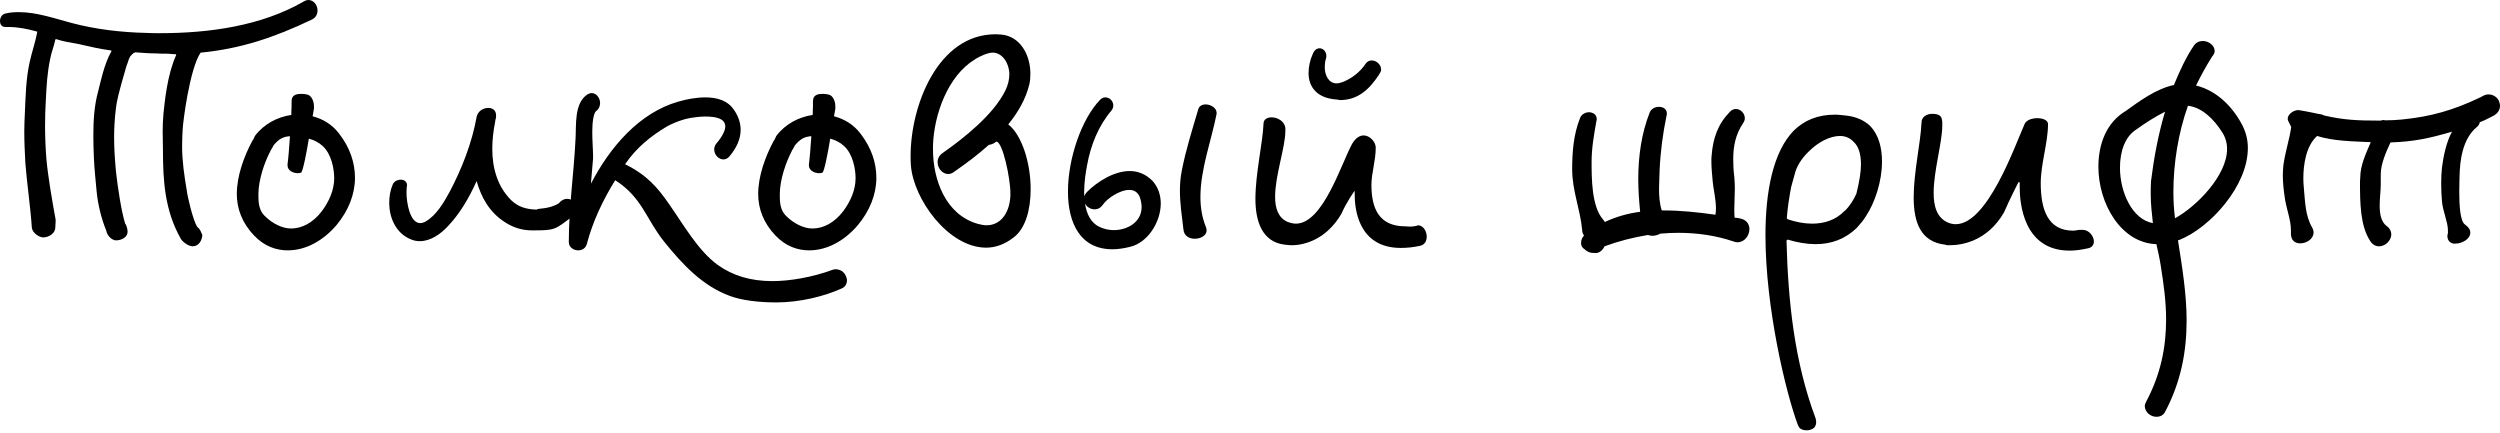 <svg width="682" height="118" viewBox="0 0 682 118" fill="none" xmlns="http://www.w3.org/2000/svg">
<path d="M82.795 0.442C71.167 7.139 56.889 9.052 43.569 9.052C42.391 9.052 41.214 9.052 39.962 8.979C33.118 8.831 26.127 8.022 19.503 6.256C14.793 5.005 10.009 3.312 5.152 3.312C3.901 3.312 2.723 3.385 1.546 3.68C0.515 3.827 0 4.857 0 5.74C0 6.624 0.442 7.36 1.472 7.36H1.546H2.208C4.857 7.36 7.507 7.875 10.083 8.611C10.156 8.611 10.156 8.684 10.156 8.758C9.641 11.555 8.684 14.204 8.096 16.927C7.065 21.49 6.992 26.347 6.771 31.057C6.697 32.676 6.624 34.296 6.624 35.915C6.624 38.785 6.771 41.655 6.918 44.525C7.286 49.383 8.39 57.258 8.684 62.115C8.831 63.513 10.671 64.764 11.775 64.764C13.321 64.764 15.087 63.66 15.087 62.041C15.087 61.6 15.234 60.275 15.161 59.833C14.278 55.05 13.026 47.764 12.659 43.348C12.438 40.846 12.29 36.945 12.29 34.443C12.29 31.72 12.364 29.806 12.511 27.083C12.732 22.962 12.879 20.018 13.689 16.044C14.057 14.13 14.793 12.438 15.087 10.819C15.087 10.745 15.161 10.671 15.308 10.671C17.516 11.407 19.135 11.555 21.343 11.996C24.507 12.732 27.083 13.321 30.248 13.762H30.321C30.395 13.836 30.395 13.91 30.395 13.983C28.334 17.589 27.304 22.962 26.789 24.875C25.685 28.849 25.464 32.971 25.464 37.166C25.464 39.006 25.538 41.14 25.611 43.053C25.759 46.292 26.053 48.868 26.347 52.106C26.715 56.006 27.746 59.907 28.997 62.924V62.998C29.291 64.47 30.689 65.574 31.646 65.574C33.192 65.574 34.811 64.691 34.811 63.219C34.811 62.703 34.59 61.6 34.222 61.084C34.148 61.084 34.148 61.011 34.148 61.011C33.118 57.773 32.088 50.928 31.646 46.88C31.352 43.789 31.131 40.625 31.131 37.46C31.131 34.958 31.278 32.456 31.573 29.953C31.867 27.157 32.676 24.507 33.413 21.784C33.78 20.533 34.148 19.209 34.516 17.957C34.737 17.369 34.958 16.853 35.105 16.265C35.252 15.897 35.4 15.602 35.473 15.455L35.547 15.382C35.841 15.161 36.062 14.498 36.945 14.278H37.019C38.858 14.425 40.772 14.572 42.612 14.572C43.569 14.646 44.452 14.646 45.409 14.646C46.365 14.646 46.954 14.793 47.911 14.793H47.984C48.058 14.866 48.058 14.94 48.058 15.014C45.629 20.386 44.967 27.525 44.599 30.91C44.452 32.529 44.378 34.222 44.378 35.841C44.378 37.534 44.452 39.153 44.452 40.772C44.452 49.456 44.967 57.331 49.236 64.985C49.751 66.015 51.443 67.119 52.179 67.119C52.253 67.193 52.4 67.193 52.547 67.193C54.24 67.193 55.123 65.574 55.197 64.102C54.829 63.366 54.682 62.556 53.872 61.968C53.872 61.894 53.798 61.894 53.798 61.894C52.621 59.98 51.149 53.725 50.928 51.811C50.266 47.911 49.677 43.863 49.677 39.889C49.677 38.417 49.751 36.871 49.824 35.4C49.898 33.339 51.738 18.84 54.682 14.425C54.755 14.351 54.755 14.351 54.829 14.351C65.647 13.321 74.994 10.156 85.003 5.372C86.181 4.857 86.622 3.827 86.622 2.87C86.622 1.398 85.592 0 84.12 0C83.752 0 83.237 0.147 82.795 0.442Z" fill="black"/>
<path d="M96.838 48.5C96.838 44.452 95.513 40.331 92.495 36.43C90.582 33.928 88.08 32.456 85.283 31.72C85.43 30.763 85.577 30.027 85.651 29.659C85.651 29.438 85.651 29.291 85.651 29.07C85.651 27.451 84.915 26.127 83.958 25.832C83.443 25.685 82.854 25.611 82.339 25.611C81.677 25.611 81.162 25.685 81.162 25.685C79.69 25.979 79.543 26.936 79.543 27.819C79.543 28.114 79.543 28.408 79.543 28.629C79.543 28.776 79.543 28.997 79.543 29.144C79.543 29.365 79.469 30.248 79.469 31.352C75.642 31.941 72.036 33.78 69.534 37.092C69.46 37.313 69.239 37.681 69.166 37.902C69.166 37.902 69.092 37.975 69.092 38.049L68.798 38.491C66.516 42.759 64.603 48.058 64.603 52.915C64.603 56.963 66.075 60.864 69.313 64.249C72.109 67.193 75.348 68.297 78.512 68.297C83.517 68.297 88.227 65.574 91.76 61.452C95.071 57.478 96.838 52.989 96.838 48.5ZM91.171 48.647C91.171 51.811 89.772 54.976 87.785 57.625C85.43 60.717 82.413 62.336 79.395 62.336C77.04 62.336 74.317 61.011 72.183 58.877C70.564 57.258 70.49 55.123 70.49 53.062C70.49 49.015 72.183 44.231 73.728 41.287C73.728 41.214 73.876 40.919 74.097 40.625C74.244 40.404 74.244 40.33 74.391 40.11C74.465 40.036 74.538 39.742 74.612 39.668C76.157 37.755 77.482 37.239 79.101 37.166C78.954 39.742 78.586 43.937 78.439 44.82C78.439 44.967 78.439 45.041 78.439 45.114C78.439 46.586 80.058 47.248 81.235 47.248C81.603 47.248 81.898 47.175 82.118 47.101C82.634 46.88 83.664 41.434 84.253 37.828C85.651 38.196 86.976 38.858 88.006 39.815C90.435 42.023 91.171 46.071 91.171 48.647Z" fill="black"/>
<path d="M152.398 55.491C149.602 57.184 146.584 56.742 146.437 57.184C143.567 57.11 141.359 56.448 139.445 54.608C135.618 50.781 134.294 45.703 134.294 40.551C134.294 38.196 134.588 35.767 135.03 33.486C135.103 32.971 135.177 32.529 135.324 32.014C135.324 31.793 135.324 31.646 135.324 31.425C135.324 30.101 134.367 29.438 133.19 29.438C131.865 29.438 130.393 30.248 130.025 31.867C128.774 38.932 125.977 46.071 122.666 52.327C121.047 55.27 119.059 58.729 116.116 60.422C115.6 60.717 115.085 60.864 114.644 60.864C111.847 60.864 110.89 55.418 110.89 52.4C110.89 51.811 110.964 51.296 110.964 50.928C111.038 50.781 111.038 50.634 111.038 50.56C111.038 49.53 110.228 49.015 109.345 49.015C108.462 49.015 107.505 49.456 107.137 50.34C106.475 51.885 106.18 53.578 106.18 55.344C106.18 59.245 107.873 63.292 111.553 65.059C112.583 65.574 113.54 65.795 114.497 65.795C117.44 65.795 120.163 63.881 122.15 61.747C125.389 58.361 127.965 54.019 130.025 49.383C131.276 53.872 133.558 57.92 137.679 60.569C140.108 62.188 142.61 62.851 145.186 62.851C151.589 62.851 151.294 62.703 156.372 58.877C157.182 58.288 157.476 57.625 157.476 56.889C157.476 55.565 156.225 54.24 154.68 54.24C153.944 54.24 153.134 54.608 152.398 55.491Z" fill="black"/>
<path d="M211.764 82.501C218.093 82.501 224.79 80.882 229.647 78.674C230.531 78.306 231.046 77.423 231.046 76.54V76.245C230.751 74.552 229.574 73.448 227.881 73.448C227.66 73.448 227.366 73.522 227.145 73.596C221.625 75.656 215.37 76.687 210.733 76.687C204.772 76.687 199.915 75.215 195.793 72.271C190.421 68.37 186.373 61.158 182.546 55.712C179.308 51.002 176.364 47.69 170.55 44.82C170.476 44.746 170.624 44.746 170.624 44.673C173.567 40.331 177.542 37.092 182.031 34.443C183.429 33.707 184.828 33.118 186.299 32.676C186.815 32.456 189.685 31.793 192.408 31.793C195.278 31.793 197.854 32.309 197.854 34.516C197.854 35.547 197.118 37.166 195.425 39.153C194.984 39.668 194.837 40.257 194.837 40.772C194.837 42.244 196.088 43.495 197.339 43.495C197.854 43.495 198.516 43.274 199.032 42.612C200.945 40.331 202.049 37.902 202.049 35.4C202.049 33.633 201.46 31.72 200.209 29.953C198.443 27.304 195.425 26.568 192.408 26.568C189.906 26.568 187.183 27.083 184.975 27.746C174.451 30.763 166.429 40.036 161.203 50.119C161.424 47.837 161.571 45.482 161.792 43.201V42.538C161.792 41.066 161.571 38.417 161.571 35.915C161.571 33.265 161.939 30.763 162.675 30.248C163.411 29.733 163.706 28.849 163.706 28.114C163.706 26.715 162.675 25.39 161.424 25.39C160.983 25.39 160.467 25.611 160.026 25.906C156.64 28.408 157.229 34.075 157.008 37.828C156.567 47.175 155.169 56.522 155.169 66.015C155.169 67.487 156.493 68.297 157.744 68.297C158.775 68.297 159.805 67.708 160.099 66.531C161.645 60.569 164.442 54.608 167.827 49.162C175.187 53.872 176.217 59.686 181.074 65.795C186.152 72.124 191.672 78.011 199.105 80.734C202.27 81.912 206.906 82.501 211.764 82.501Z" fill="black"/>
<path d="M239.07 48.5C239.07 44.452 237.745 40.331 234.728 36.43C232.814 33.928 230.312 32.456 227.515 31.72C227.663 30.763 227.81 30.027 227.883 29.659C227.883 29.438 227.883 29.291 227.883 29.07C227.883 27.451 227.147 26.127 226.191 25.832C225.676 25.685 225.087 25.611 224.572 25.611C223.909 25.611 223.394 25.685 223.394 25.685C221.922 25.979 221.775 26.936 221.775 27.819C221.775 28.114 221.775 28.408 221.775 28.629C221.775 28.776 221.775 28.997 221.775 29.144C221.775 29.365 221.701 30.248 221.701 31.352C217.874 31.941 214.268 33.78 211.766 37.092C211.692 37.313 211.472 37.681 211.398 37.902C211.398 37.902 211.324 37.975 211.324 38.049L211.03 38.491C208.748 42.759 206.835 48.058 206.835 52.915C206.835 56.963 208.307 60.864 211.545 64.249C214.342 67.193 217.58 68.297 220.745 68.297C225.749 68.297 230.459 65.574 233.992 61.452C237.304 57.478 239.07 52.989 239.07 48.5ZM233.403 48.647C233.403 51.811 232.005 54.976 230.018 57.625C227.663 60.717 224.645 62.336 221.628 62.336C219.273 62.336 216.55 61.011 214.415 58.877C212.796 57.258 212.723 55.123 212.723 53.062C212.723 49.015 214.415 44.231 215.961 41.287C215.961 41.214 216.108 40.919 216.329 40.625C216.476 40.404 216.476 40.33 216.623 40.11C216.697 40.036 216.77 39.742 216.844 39.668C218.39 37.755 219.714 37.239 221.333 37.166C221.186 39.742 220.818 43.937 220.671 44.82C220.671 44.967 220.671 45.041 220.671 45.114C220.671 46.586 222.29 47.248 223.468 47.248C223.836 47.248 224.13 47.175 224.351 47.101C224.866 46.88 225.896 41.434 226.485 37.828C227.883 38.196 229.208 38.858 230.238 39.815C232.667 42.023 233.403 46.071 233.403 48.647Z" fill="black"/>
<path d="M281.163 51.591C281.163 44.525 278.808 36.871 275.054 33.928C277.704 30.689 279.838 27.01 280.795 23.035C281.015 22.079 281.089 21.122 281.089 20.092C281.089 15.161 278.44 9.862 273.067 9.42C272.552 9.42 272.11 9.347 271.595 9.347C255.846 9.347 248.413 28.776 248.413 42.538C248.413 43.348 248.413 44.231 248.486 45.041C249.149 54.314 258.716 67.561 269.019 67.561C271.522 67.561 274.097 66.678 276.526 64.764C279.764 62.336 281.163 57.184 281.163 51.591ZM269.167 61.452C268.431 61.452 267.621 61.305 266.812 61.084C257.98 58.656 254.521 49.015 254.521 40.846V39.594C254.815 31.205 258.569 20.754 265.855 16.265C267.4 15.234 269.608 14.351 270.786 14.351C273.509 14.351 275.349 17.369 275.349 20.239C275.349 21.711 274.981 23.256 274.245 24.728C271.006 31.278 263.058 37.607 257.17 41.729C256.214 42.391 255.772 43.274 255.772 44.231C255.772 45.924 257.097 47.469 258.642 47.469C259.158 47.469 259.746 47.322 260.261 46.88C263.352 44.746 266.738 42.244 269.755 39.521C270.418 39.447 270.933 39.227 271.595 38.785C271.669 38.711 271.742 38.638 271.816 38.638C273.509 38.638 275.643 48.573 275.643 52.842C275.643 57.552 273.288 61.452 269.167 61.452Z" fill="black"/>
<path d="M326.887 29.806C325.268 35.326 323.501 40.846 322.398 46.513C322.03 48.352 321.882 50.192 321.882 51.959C321.882 55.491 322.398 58.877 322.839 62.556C322.986 64.396 324.458 65.132 325.93 65.132C327.549 65.132 329.168 64.249 329.168 62.851C329.168 62.63 329.095 62.336 329.021 62.041C327.917 59.392 327.476 56.595 327.476 53.725C327.476 46.145 330.493 38.196 331.891 31.057C331.891 30.984 331.891 30.91 331.891 30.763C331.891 29.438 330.272 28.482 328.874 28.482C327.991 28.482 327.108 28.923 326.887 29.806ZM300.172 27.157C295.167 32.235 291.34 43.053 291.34 52.253C291.34 60.79 294.652 68.002 303.483 68.002C304.882 68.002 306.501 67.782 308.267 67.34C313.051 66.236 316.657 60.643 316.657 55.491C316.657 53.21 315.921 51.002 314.376 49.309C312.536 47.469 310.401 46.66 308.194 46.66C303.925 46.66 299.362 49.53 296.492 52.4C296.197 52.768 295.903 53.136 295.829 53.578C295.756 53.21 295.756 52.842 295.756 52.474C295.756 49.677 296.197 46.954 296.565 45.041C297.522 39.668 299.656 34.296 303.189 30.174C303.557 29.733 303.704 29.218 303.704 28.776C303.704 27.598 302.747 26.568 301.57 26.568C301.128 26.568 300.613 26.715 300.172 27.157ZM295.977 55.491C296.418 56.448 297.522 57.11 298.626 57.11C299.436 57.11 300.245 56.742 300.908 55.786C301.938 54.24 305.397 51.811 308.046 51.811C309.298 51.811 310.328 52.327 310.917 53.725C311.285 54.755 311.432 55.712 311.432 56.522C311.432 60.496 307.678 62.777 303.851 62.777C302.527 62.777 301.128 62.483 299.951 61.894C297.522 60.79 296.418 58.288 295.977 55.491Z" fill="black"/>
<path d="M365.955 58.288C367.427 54.902 369.561 52.032 369.561 52.032V53.062C369.561 56.669 370.37 67.635 382.146 67.635C383.691 67.635 385.458 67.487 387.445 67.046C388.696 66.751 389.211 65.721 389.211 64.543C389.211 63.072 388.254 61.452 386.782 61.452C386.709 61.452 386.561 61.6 386.488 61.6C385.826 61.747 385.237 61.82 384.648 61.82C384.206 61.82 383.838 61.747 383.397 61.747C376.258 61.747 374.124 56.963 374.124 50.413C374.124 47.248 375.301 43.863 375.301 40.257C375.301 38.785 373.756 36.945 371.99 36.945C370.959 36.945 369.782 37.607 368.825 39.3C365.807 44.893 360.877 61.011 353.517 61.011C352.781 61.011 351.898 60.79 351.162 60.496C348.66 59.318 347.85 56.816 347.85 53.651C347.85 47.837 350.647 40.183 350.647 35.694V34.884C350.426 33.118 348.586 32.014 346.893 32.014C345.716 32.014 344.686 32.529 344.686 33.78C344.465 39.006 342.478 47.396 342.478 54.24C342.478 60.422 344.318 66.015 350.5 66.751C350.941 66.751 351.604 66.898 352.413 66.898C355.798 66.898 361.833 65.353 365.955 58.288ZM358.154 14.646C357.344 16.412 356.976 18.252 356.976 19.944C356.976 23.845 359.405 26.862 364.777 27.157C364.998 27.157 365.292 27.304 365.513 27.304C370.37 27.304 373.461 24.507 376.185 20.386C376.479 19.944 376.773 19.429 376.773 18.988C376.773 17.589 375.449 16.485 374.197 16.485C373.535 16.485 372.946 16.78 372.505 17.442C370.959 19.724 368.825 21.343 366.323 22.373C365.66 22.594 365.145 22.741 364.63 22.741C362.496 22.741 361.392 20.607 361.392 18.325C361.392 17.589 361.465 16.853 361.686 16.117C361.76 15.823 361.833 15.602 361.833 15.308C361.833 14.057 360.95 13.174 359.993 13.174C359.257 13.174 358.595 13.615 358.154 14.646Z" fill="black"/>
<path d="M474.444 59.539C474.076 59.465 473.634 59.392 473.193 59.392C473.119 58.582 473.119 57.773 473.119 56.963C473.119 55.123 473.266 53.21 473.266 51.37C473.266 50.34 473.193 49.309 473.119 48.279C472.898 46.586 472.825 44.967 472.825 43.422C472.825 39.962 473.414 36.724 475.548 33.56C475.842 33.118 475.989 32.676 475.989 32.235C475.989 30.91 474.812 29.733 473.561 29.733C472.972 29.733 472.457 29.953 471.942 30.469C468.63 33.854 467.305 37.681 466.937 42.391C466.864 42.906 466.864 43.422 466.864 44.01C466.864 45.85 467.084 47.764 467.232 49.603C467.379 51.296 468.115 54.387 468.115 56.889C468.115 57.478 468.041 58.067 467.968 58.582C463.331 57.92 458.547 57.405 453.911 57.405H453.322C452.733 55.565 452.586 53.504 452.586 51.517C452.586 49.751 452.733 48.132 452.733 46.586C452.954 41.508 453.616 36.43 454.647 31.499C454.72 31.278 454.72 31.131 454.72 30.984C454.72 29.733 453.69 29.144 452.586 29.144C451.556 29.144 450.378 29.659 450.01 30.763C447.802 36.356 446.919 42.612 446.919 48.868C446.919 51.885 447.14 54.829 447.434 57.773C444.123 58.214 440.884 59.097 437.793 60.569C437.646 60.349 437.499 60.054 437.278 59.833C434.187 56.301 434.187 48.573 434.187 44.157C434.187 40.404 434.849 36.651 435.512 32.971C435.585 32.75 435.585 32.603 435.585 32.456C435.585 31.278 434.555 30.616 433.451 30.616C432.494 30.616 431.39 31.205 431.022 32.235C429.256 36.724 428.888 41.434 428.888 46.218C428.888 52.032 431.096 57.11 431.611 62.703C431.611 63.366 431.832 63.881 432.126 64.249C431.611 64.764 431.317 65.5 431.317 66.31C431.317 66.825 431.464 67.34 431.906 67.708C433.083 68.738 433.672 69.033 435.217 69.033H435.291C436.395 69.033 437.278 68.15 437.72 67.193C441.473 65.795 445.521 64.764 449.569 64.102C449.937 64.249 450.378 64.323 450.746 64.323C451.482 64.323 452.292 64.102 452.954 63.734C454.573 63.587 456.266 63.513 457.885 63.513C463.037 63.513 468.115 64.249 472.898 65.868C473.266 66.015 473.634 66.089 474.002 66.089C475.916 66.089 477.241 64.249 477.241 62.483C477.241 61.158 476.431 59.833 474.444 59.539Z" fill="black"/>
<path d="M487.726 59.833L487.432 59.539C487.653 56.669 488.094 53.946 488.609 51.075L489.566 47.616C490.081 45.409 491.406 43.348 493.172 41.582L493.246 41.508L493.467 41.287C495.969 38.785 499.207 37.092 501.93 37.092C503.255 37.092 504.506 37.534 505.463 38.491L505.757 38.785C506.935 39.889 507.671 41.876 507.671 44.82C507.671 46.954 507.229 49.603 506.42 52.842C505.61 54.682 504.58 56.154 503.476 57.331L503.181 57.552C500.753 60.054 497.662 61.011 494.35 61.011C492.142 61.011 489.934 60.569 487.726 59.833ZM503.402 31.499C502.445 31.425 501.562 31.278 500.606 31.278C495.822 31.278 492.216 32.824 489.345 35.62C483.679 41.434 481.618 52.253 481.618 64.175C481.618 84.12 487.211 107.155 490.376 115.692C490.523 116.134 490.67 116.428 490.964 116.796C491.406 117.164 492.068 117.385 492.804 117.385C493.614 117.385 494.35 117.164 494.939 116.649C495.233 116.281 495.454 115.766 495.454 115.177C495.454 114.883 495.38 114.441 495.307 114.147C489.493 98.618 487.8 82.28 487.358 65.647L487.653 65.353C490.302 66.163 492.878 66.604 495.307 66.604C499.502 66.604 503.329 65.279 506.567 62.115C507.376 61.232 508.259 60.201 508.995 59.024C511.498 55.27 513.411 49.456 513.411 44.084C513.411 40.331 512.528 36.798 510.173 34.369C508.554 32.824 506.346 31.793 503.402 31.499Z" fill="black"/>
<path d="M546.705 57.92C548.251 54.314 550.606 49.751 550.606 49.751C550.679 49.751 550.753 49.677 550.753 49.677C550.9 49.677 550.974 49.751 550.974 49.824V51.075C550.974 55.27 551.93 68.37 564.589 68.37C566.061 68.37 567.827 68.15 569.741 67.708C570.697 67.487 571.213 66.751 571.213 65.868C571.213 64.47 569.888 62.703 568.195 62.703C568.195 62.703 567.827 62.703 567.754 62.703C567.68 62.703 567.312 62.703 567.238 62.703C566.429 62.777 566.282 62.924 565.546 62.924C558.628 62.924 556.714 57.11 556.714 49.971C556.714 44.746 558.701 38.858 558.701 33.854C558.701 32.824 557.377 32.235 555.757 32.235C554.359 32.235 552.74 32.75 552.298 33.854C549.575 40.036 542.142 61.158 533.532 61.158C532.796 61.158 532.133 61.011 531.397 60.717C528.38 59.392 527.497 56.301 527.497 52.621C527.497 46.586 529.852 38.858 529.852 34.296V33.265C529.852 33.192 529.852 32.897 529.778 32.897C529.778 31.425 528.527 31.057 527.129 31.057C525.583 31.057 524.185 31.867 524.185 33.486C523.964 38.858 522.051 46.954 522.051 53.872C522.051 60.643 523.964 66.015 530.661 66.751C530.735 66.751 531.103 66.898 531.176 66.898C531.544 66.898 531.397 66.898 531.912 66.898C535.077 66.898 542.142 65.868 546.705 57.92Z" fill="black"/>
<path d="M582.892 35.252C585.321 33.486 587.897 31.867 590.62 30.469C588.706 36.871 587.529 43.495 586.793 49.456C586.719 50.634 586.719 51.885 586.719 53.062C586.719 55.565 587.014 58.214 587.308 60.864C581.715 59.907 578.329 52.474 578.329 45.776C578.329 41.361 579.654 37.239 582.892 35.252ZM606.149 35.988C607.105 37.387 607.547 39.079 607.547 40.625C607.547 47.911 599.157 56.374 593.343 59.539C593.049 57.258 592.901 54.829 592.901 52.4C592.901 44.599 594.226 36.283 596.876 28.849C600.629 29.291 603.867 32.382 606.149 35.988ZM590.62 112.381C595.036 104.064 596.508 95.748 596.508 87.432C596.508 80.293 595.33 73.007 594.153 65.574C594.226 65.5 594.521 65.5 594.594 65.427C602.984 62.041 613.214 50.707 613.214 40.404C613.214 38.27 612.772 36.356 611.816 34.369C609.166 29.144 604.75 24.728 599.083 23.33C600.482 20.46 601.954 17.81 603.499 15.382C603.941 14.866 604.162 14.425 604.162 13.91C604.162 12.438 602.542 11.187 600.997 11.187C600.04 11.187 599.157 11.481 598.495 12.438C596.287 15.676 594.594 19.429 593.049 23.183C588.191 24.213 583.628 27.598 579.949 30.248C574.576 33.413 572.442 39.374 572.442 45.482C572.442 55.565 578.624 66.31 588.265 66.604C588.706 68.591 589.148 70.505 589.442 72.418C590.252 77.496 590.914 82.28 590.914 87.137C590.914 94.718 589.442 102.077 585.542 109.437C585.321 109.952 585.1 110.32 585.1 110.762C585.1 112.454 586.719 113.705 588.265 113.705C589.074 113.705 590.105 113.411 590.62 112.381Z" fill="black"/>
<path d="M676.775 26.494C669.341 30.027 663.38 31.793 655.211 32.603C653.739 32.75 652.341 32.824 650.795 32.824C650.427 32.75 650.059 32.676 649.471 32.897H648.661C643.362 32.897 639.314 32.75 634.016 31.499C633.868 31.425 633.574 31.278 633.28 31.205C632.617 31.131 632.028 30.984 631.366 30.837C631.145 30.763 627.245 30.027 627.024 30.027C625.699 30.027 624.08 31.131 624.08 32.456C624.08 32.971 624.89 34.148 625.037 34.664C624.595 37.975 623.491 40.993 622.903 45.114C622.829 45.997 622.755 46.88 622.755 47.764C622.755 49.824 622.976 51.811 623.271 53.798C623.639 56.742 624.963 59.907 624.963 62.777V63.734C624.963 65.5 625.994 66.31 627.318 66.383H627.539C629.158 66.383 630.998 65.279 631.145 63.587C631.145 63.072 631.072 62.63 630.777 62.115C628.864 58.803 628.864 55.197 628.496 51.37C628.422 50.487 628.349 49.603 628.349 48.794C628.349 44.82 629.085 39.815 632.102 37.092C636.444 38.491 641.964 38.564 646.748 38.785C645.496 41.729 643.877 45.041 643.877 48.426L643.804 49.456C643.804 55.418 643.877 61.526 646.527 65.647C647.189 66.751 648.072 67.193 649.029 67.193C649.618 67.193 650.207 66.972 650.722 66.678C651.605 66.089 652.341 65.059 652.341 63.955C652.341 63.44 652.194 62.998 651.899 62.483C651.678 62.188 651.458 61.894 651.09 61.673C649.544 60.496 649.176 58.361 649.176 56.08C649.176 54.093 649.471 52.032 649.471 50.34C649.471 50.045 649.471 49.824 649.471 49.53V47.543C649.471 44.673 650.943 41.434 652.12 38.858C658.449 38.638 662.718 37.755 668.9 35.915C667.354 38.858 666.618 42.318 666.177 45.629C666.03 47.028 665.956 48.5 665.956 49.971C665.956 51.664 666.03 53.357 666.177 54.976C666.324 57.331 667.796 60.569 667.796 62.851V63.587C667.722 63.881 667.649 64.102 667.649 64.396C667.649 65.574 668.385 66.31 669.341 66.457H669.857C671.549 66.457 673.904 65.279 673.904 63.44C673.904 62.704 673.463 61.968 672.432 61.232C671.108 60.349 670.887 55.859 670.887 52.327C670.887 50.56 670.961 49.015 670.961 48.279C671.034 43.569 671.844 37.828 675.671 34.664C676.112 34.296 676.407 33.854 676.48 33.339C678.541 32.529 678.099 32.603 680.086 31.646C681.411 30.984 682 29.953 682 28.849C682 28.408 681.853 27.966 681.706 27.525C681.19 26.494 680.16 25.759 678.909 25.759C678.467 25.759 677.952 25.832 677.437 26.127C677.216 26.2 677.069 26.347 676.775 26.494Z" fill="black"/>
</svg>
